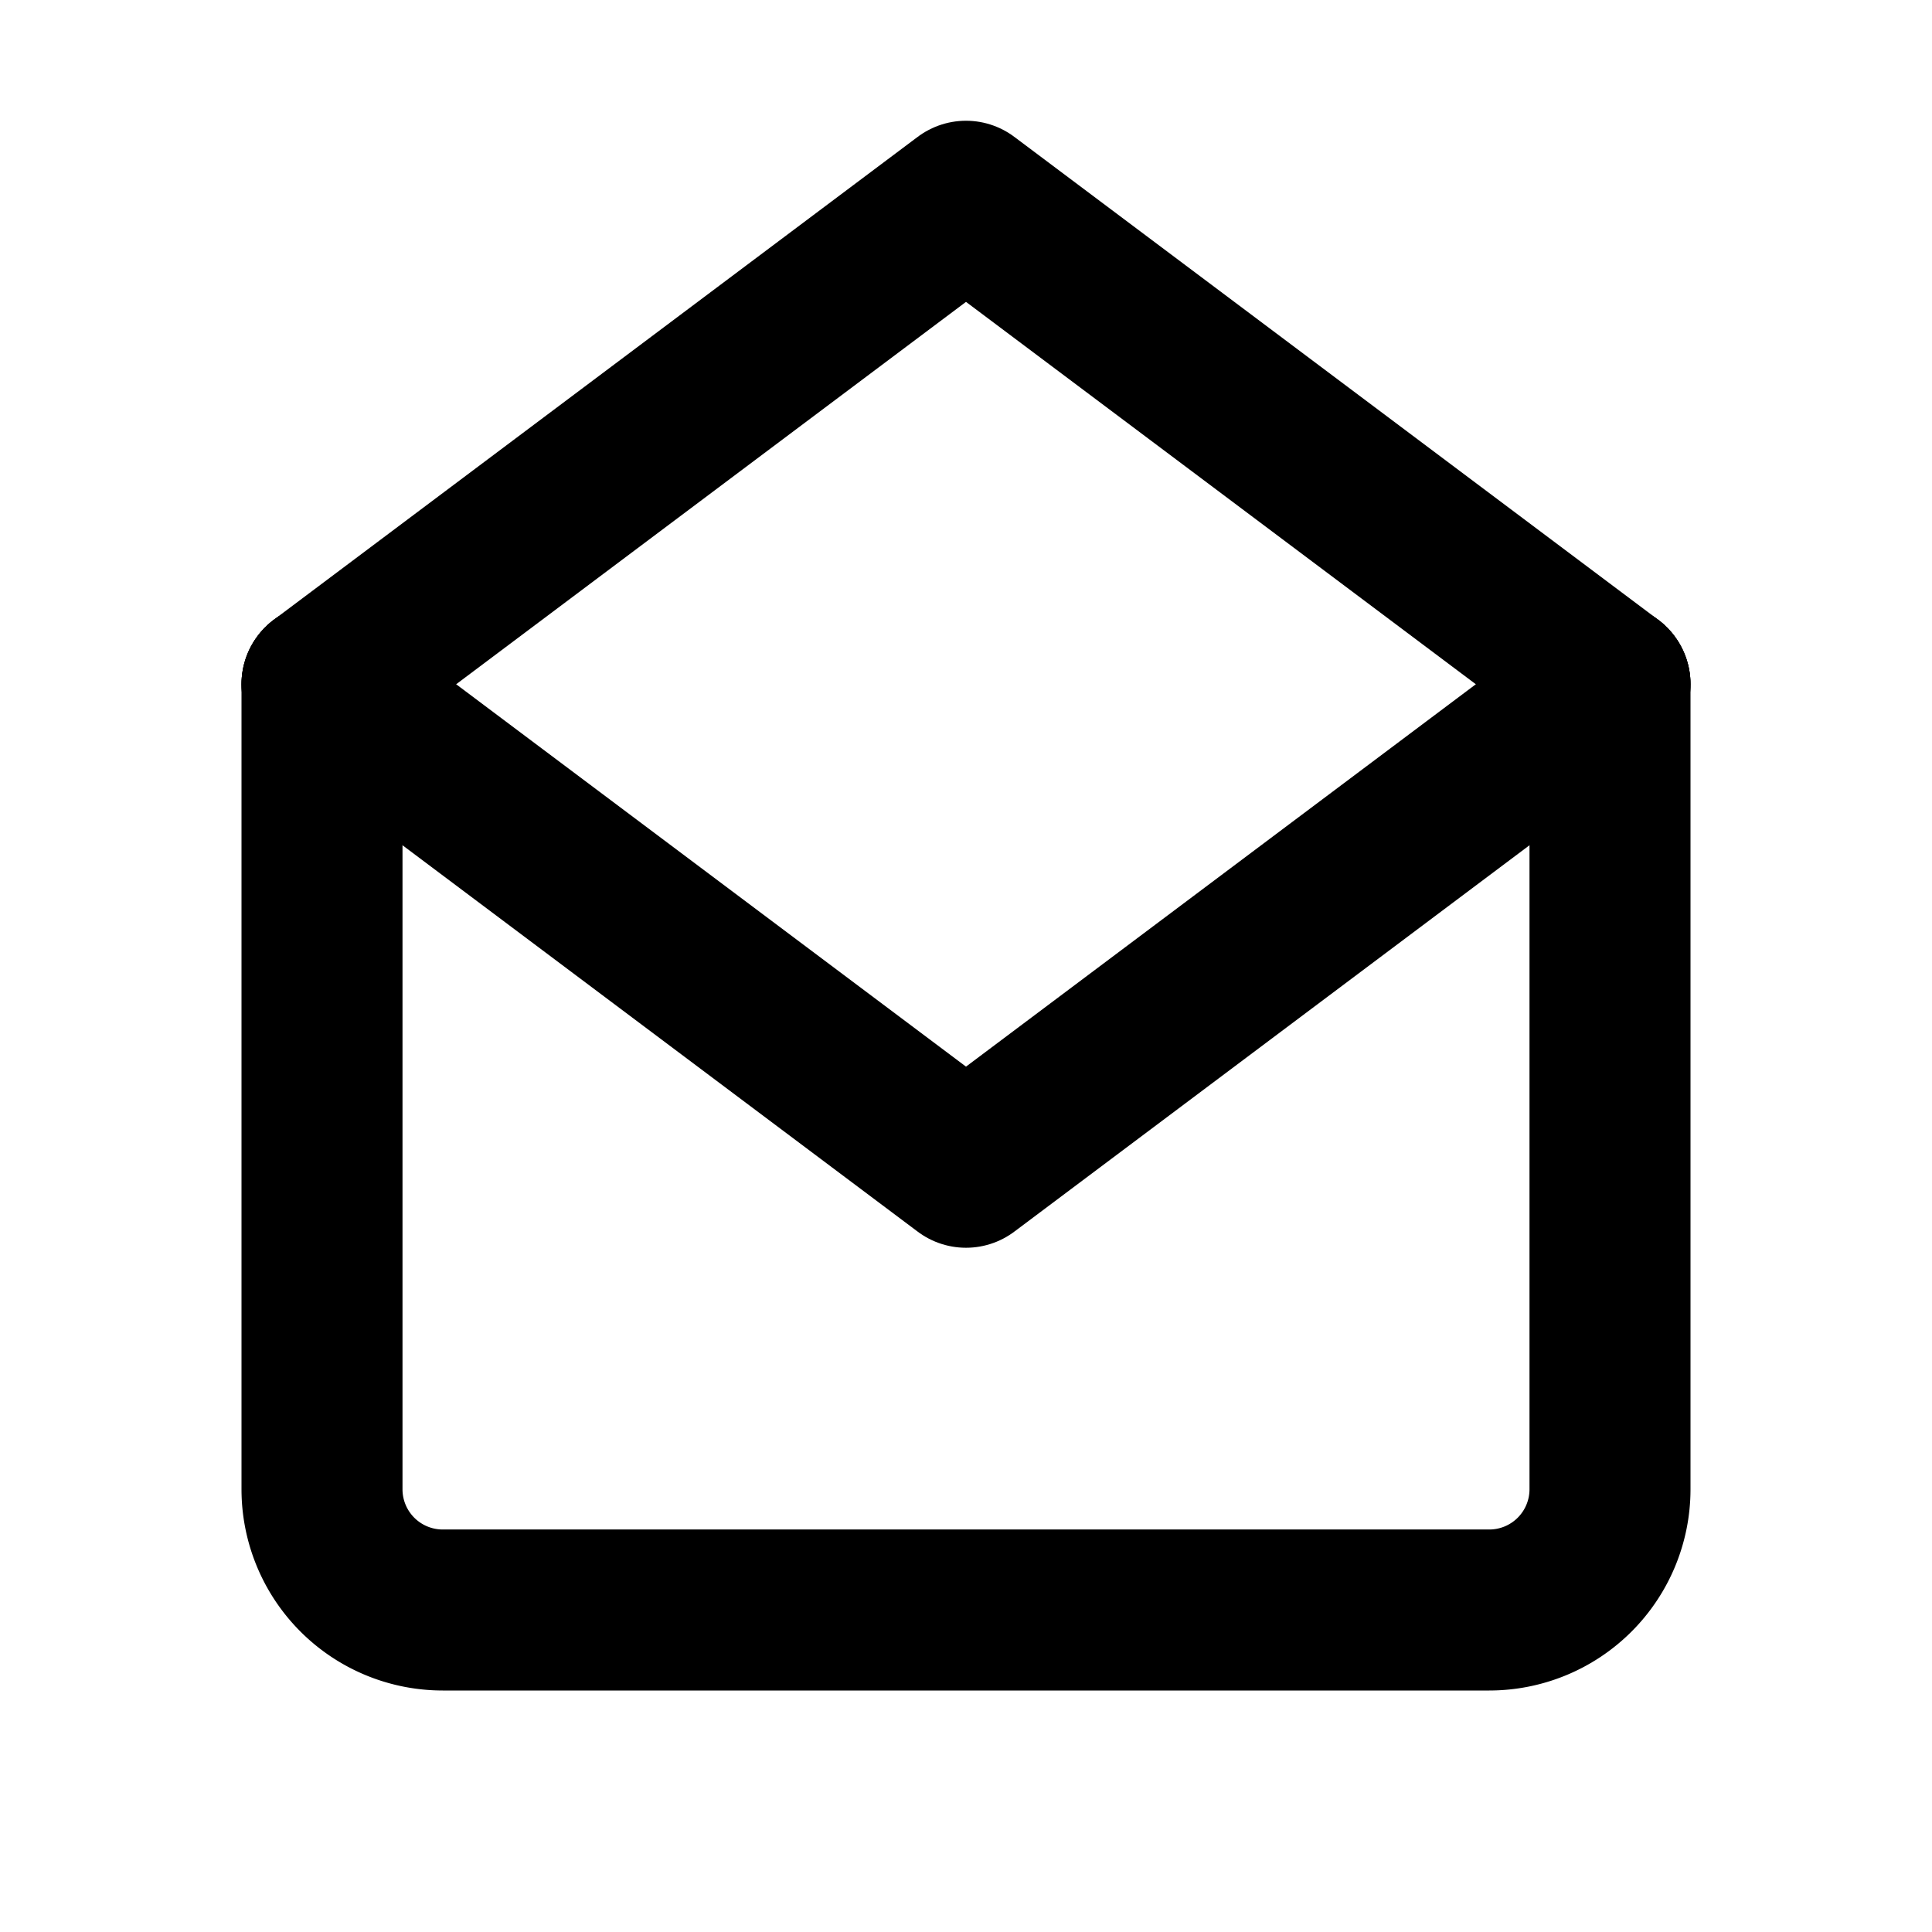 <svg xmlns="http://www.w3.org/2000/svg" viewBox="0 0 48 48"><title>827_ma_f</title><rect width="48" height="48" fill="none"/><path d="M40,17V37a3,3,0,0,1-3,3H11a3,3,0,0,1-3-3V17" fill="none" stroke="#000" stroke-linecap="round" stroke-linejoin="round" stroke-width="4"/><polyline points="8 17 24 29 40 17" fill="none" stroke="#000" stroke-linecap="round" stroke-linejoin="round" stroke-width="4"/><polyline points="40 17 24 5 8 17" fill="none" stroke="#000" stroke-linecap="round" stroke-linejoin="round" stroke-width="4"/></svg>